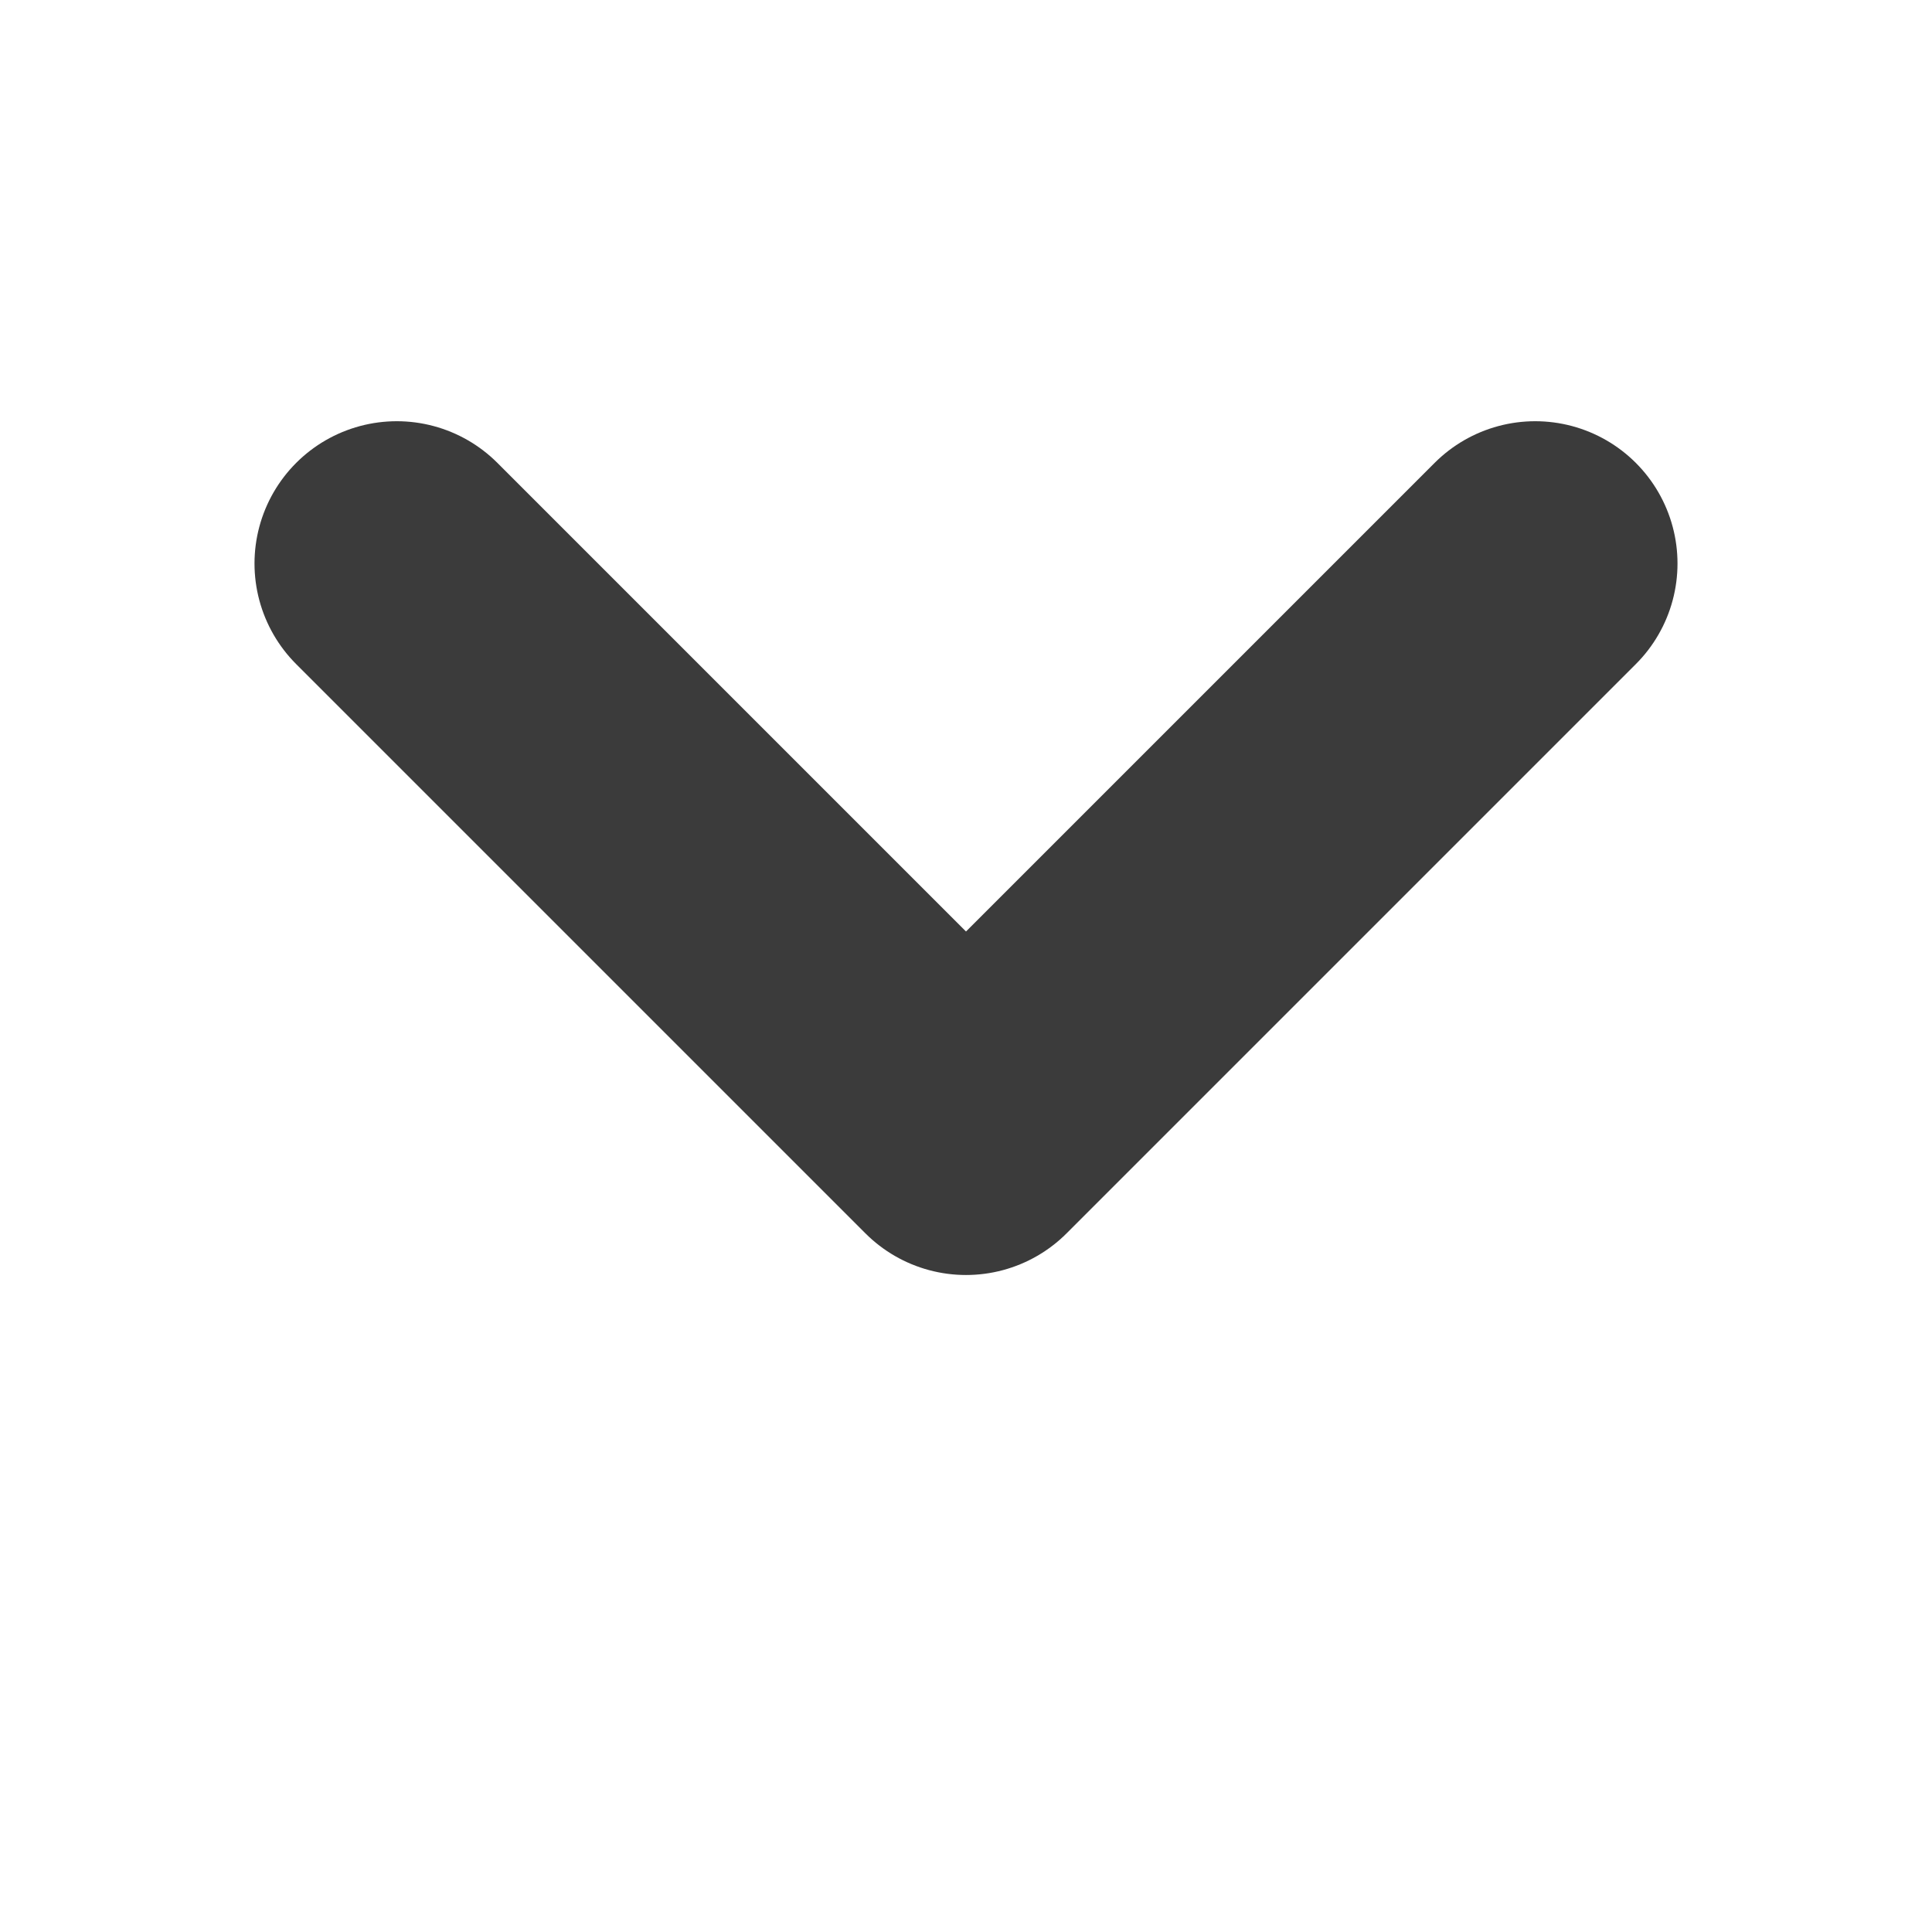 <svg width="24" height="24" viewBox="0 0 24 24" fill="none" xmlns="http://www.w3.org/2000/svg">
<g clip-path="url(#clip0_1115_4570)">
<path d="M19.071 7L12 14.071L4.929 7" stroke="#3B3B3B" stroke-width="3.535" stroke-linecap="round" stroke-linejoin="round"/>
</g>
<defs>
<clipPath id="clip0_1115_4570">
<rect width="24" height="24" fill="white"/>
</clipPath>
</defs>
</svg>
